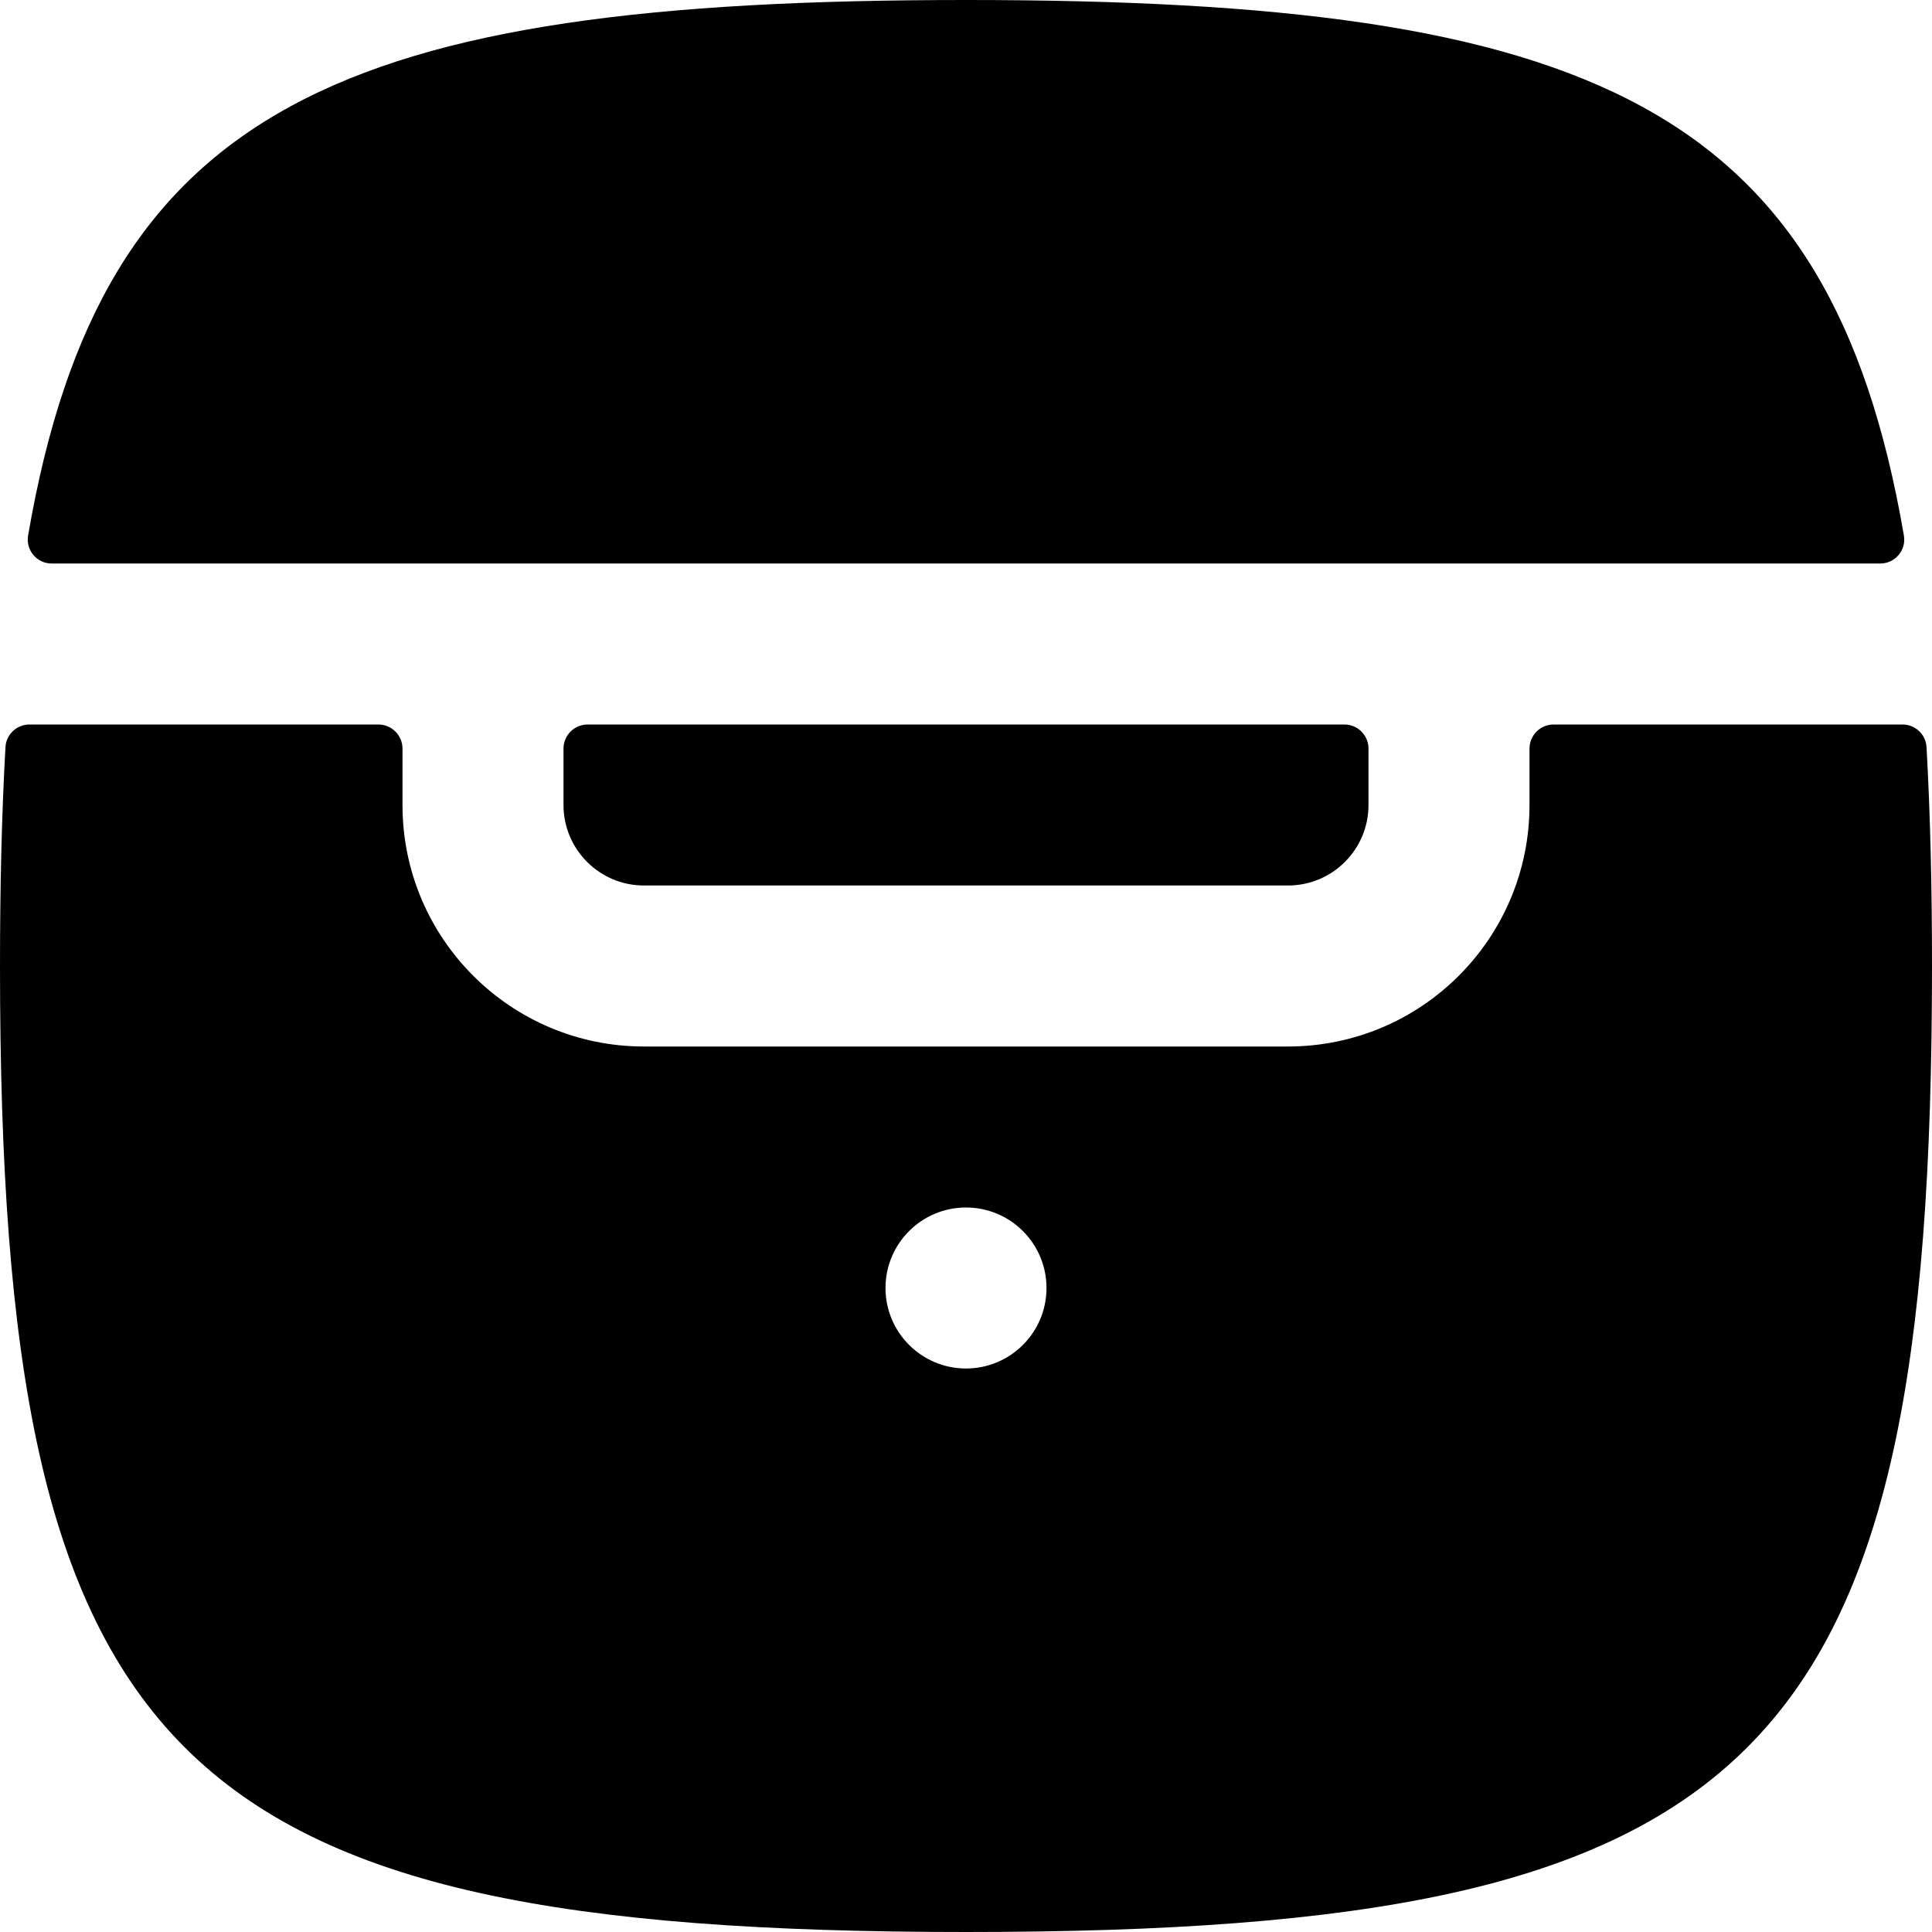 <svg width="24" height="24" viewBox="0 0 24 24" fill="none" xmlns="http://www.w3.org/2000/svg">
<path fill-rule="evenodd" clip-rule="evenodd" d="M12 24C2.118 24 0 21.882 0 12C0 11.019 0.021 10.114 0.068 9.28C0.077 9.123 0.208 9 0.366 9H4.7C4.866 9 5 9.134 5 9.3V10C5 11.657 6.343 13 8 13H16C17.657 13 19 11.657 19 10V9.3C19 9.134 19.134 9 19.3 9H23.634C23.792 9 23.923 9.123 23.932 9.28C23.979 10.114 24 11.019 24 12C24 21.882 21.882 24 12 24ZM12 17C11.448 17 11 16.552 11 16C11 15.448 11.448 15 12 15C12.552 15 13 15.448 13 16C13 16.552 12.552 17 12 17Z" fill="black"/>
<path d="M23.651 6.653C23.682 6.834 23.542 7 23.358 7H0.641C0.458 7 0.318 6.834 0.349 6.653C1.267 1.306 4.239 0 12 0C19.761 0 22.733 1.306 23.651 6.653Z" fill="black"/>
<path d="M7 10V9.3C7 9.134 7.134 9 7.3 9H16.7C16.866 9 17 9.134 17 9.3V10C17 10.552 16.552 11 16 11H8C7.448 11 7 10.552 7 10Z" fill="black"/>
</svg>
